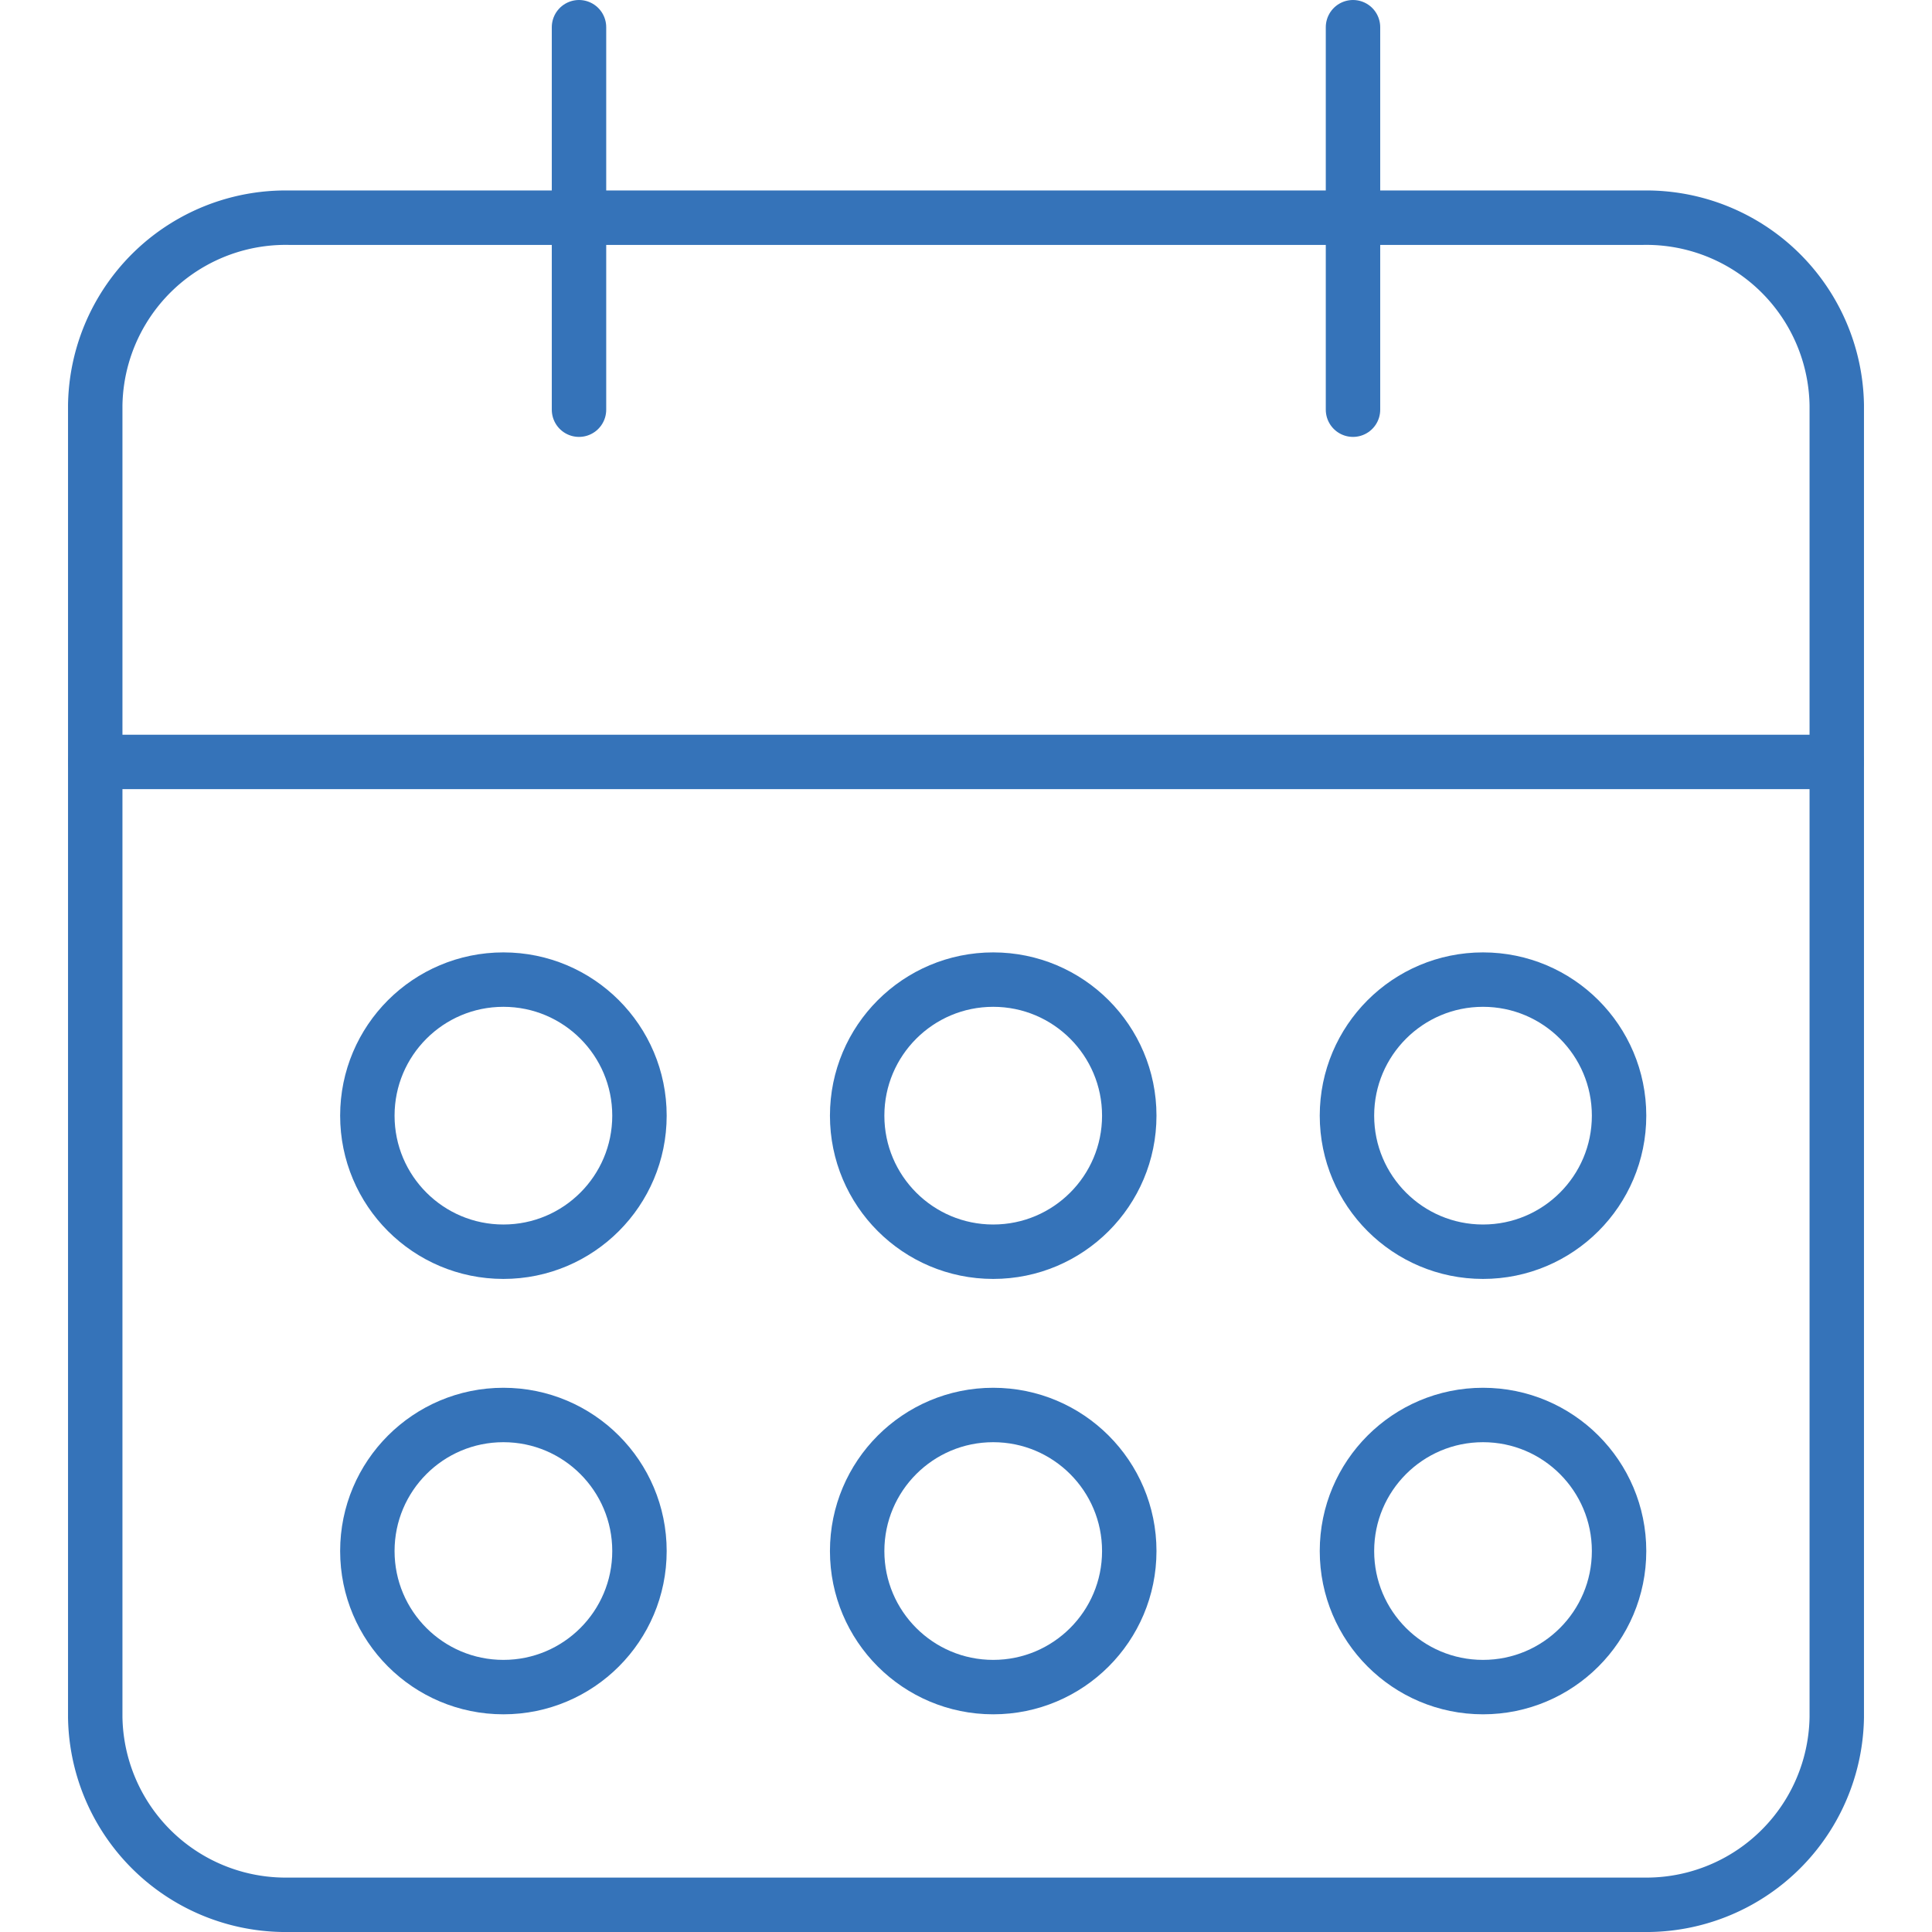 <svg xmlns="http://www.w3.org/2000/svg" viewBox="0 0 33 35.5" width="38" height="38"><g fill="none" stroke="#3573b9" stroke-width="1"><g stroke-linecap="round" stroke-linejoin="round" data-name="Icon feather-calendar"><path d="M8.056 6h24.888A3.5 3.5 0 0 1 36.5 9.444v24.112A3.5 3.5 0 0 1 32.944 37H8.056A3.5 3.5 0 0 1 4.5 33.556V9.444A3.5 3.5 0 0 1 8.056 6Z" data-name="Path 3510" transform="translate(-905 -1911.5) translate(901 1909) translate(0 .5)"/><path d="M24 3v7.028" data-name="Path 3511" transform="translate(-905 -1911.5) translate(901 1909) translate(3.611)"/><path d="M12 3v7.028" data-name="Path 3512" transform="translate(-905 -1911.5) translate(901 1909) translate(1.389)"/><path d="M4.5 15h32" data-name="Path 3513" transform="translate(-905 -1911.5) translate(901 1909) translate(0 1.5)"/></g><g data-name="Ellipse 155" transform="translate(-905 -1911.5) translate(910 1929)"><circle cx="3" cy="3" r="3" stroke="none"/><circle cx="3" cy="3" r="2.5"/></g><g data-name="Ellipse 160" transform="translate(-905 -1911.5) translate(910 1937)"><circle cx="3" cy="3" r="3" stroke="none"/><circle cx="3" cy="3" r="2.5"/></g><g data-name="Ellipse 156" transform="translate(-905 -1911.5) translate(919 1929)"><circle cx="3" cy="3" r="3" stroke="none"/><circle cx="3" cy="3" r="2.5"/></g><g data-name="Ellipse 159" transform="translate(-905 -1911.5) translate(919 1937)"><circle cx="3" cy="3" r="3" stroke="none"/><circle cx="3" cy="3" r="2.5"/></g><g data-name="Ellipse 157" transform="translate(-905 -1911.5) translate(928 1929)"><circle cx="3" cy="3" r="3" stroke="none"/><circle cx="3" cy="3" r="2.5"/></g><g data-name="Ellipse 158" transform="translate(-905 -1911.5) translate(928 1937)"><circle cx="3" cy="3" r="3" stroke="none"/><circle cx="3" cy="3" r="2.5"/></g></g></svg>